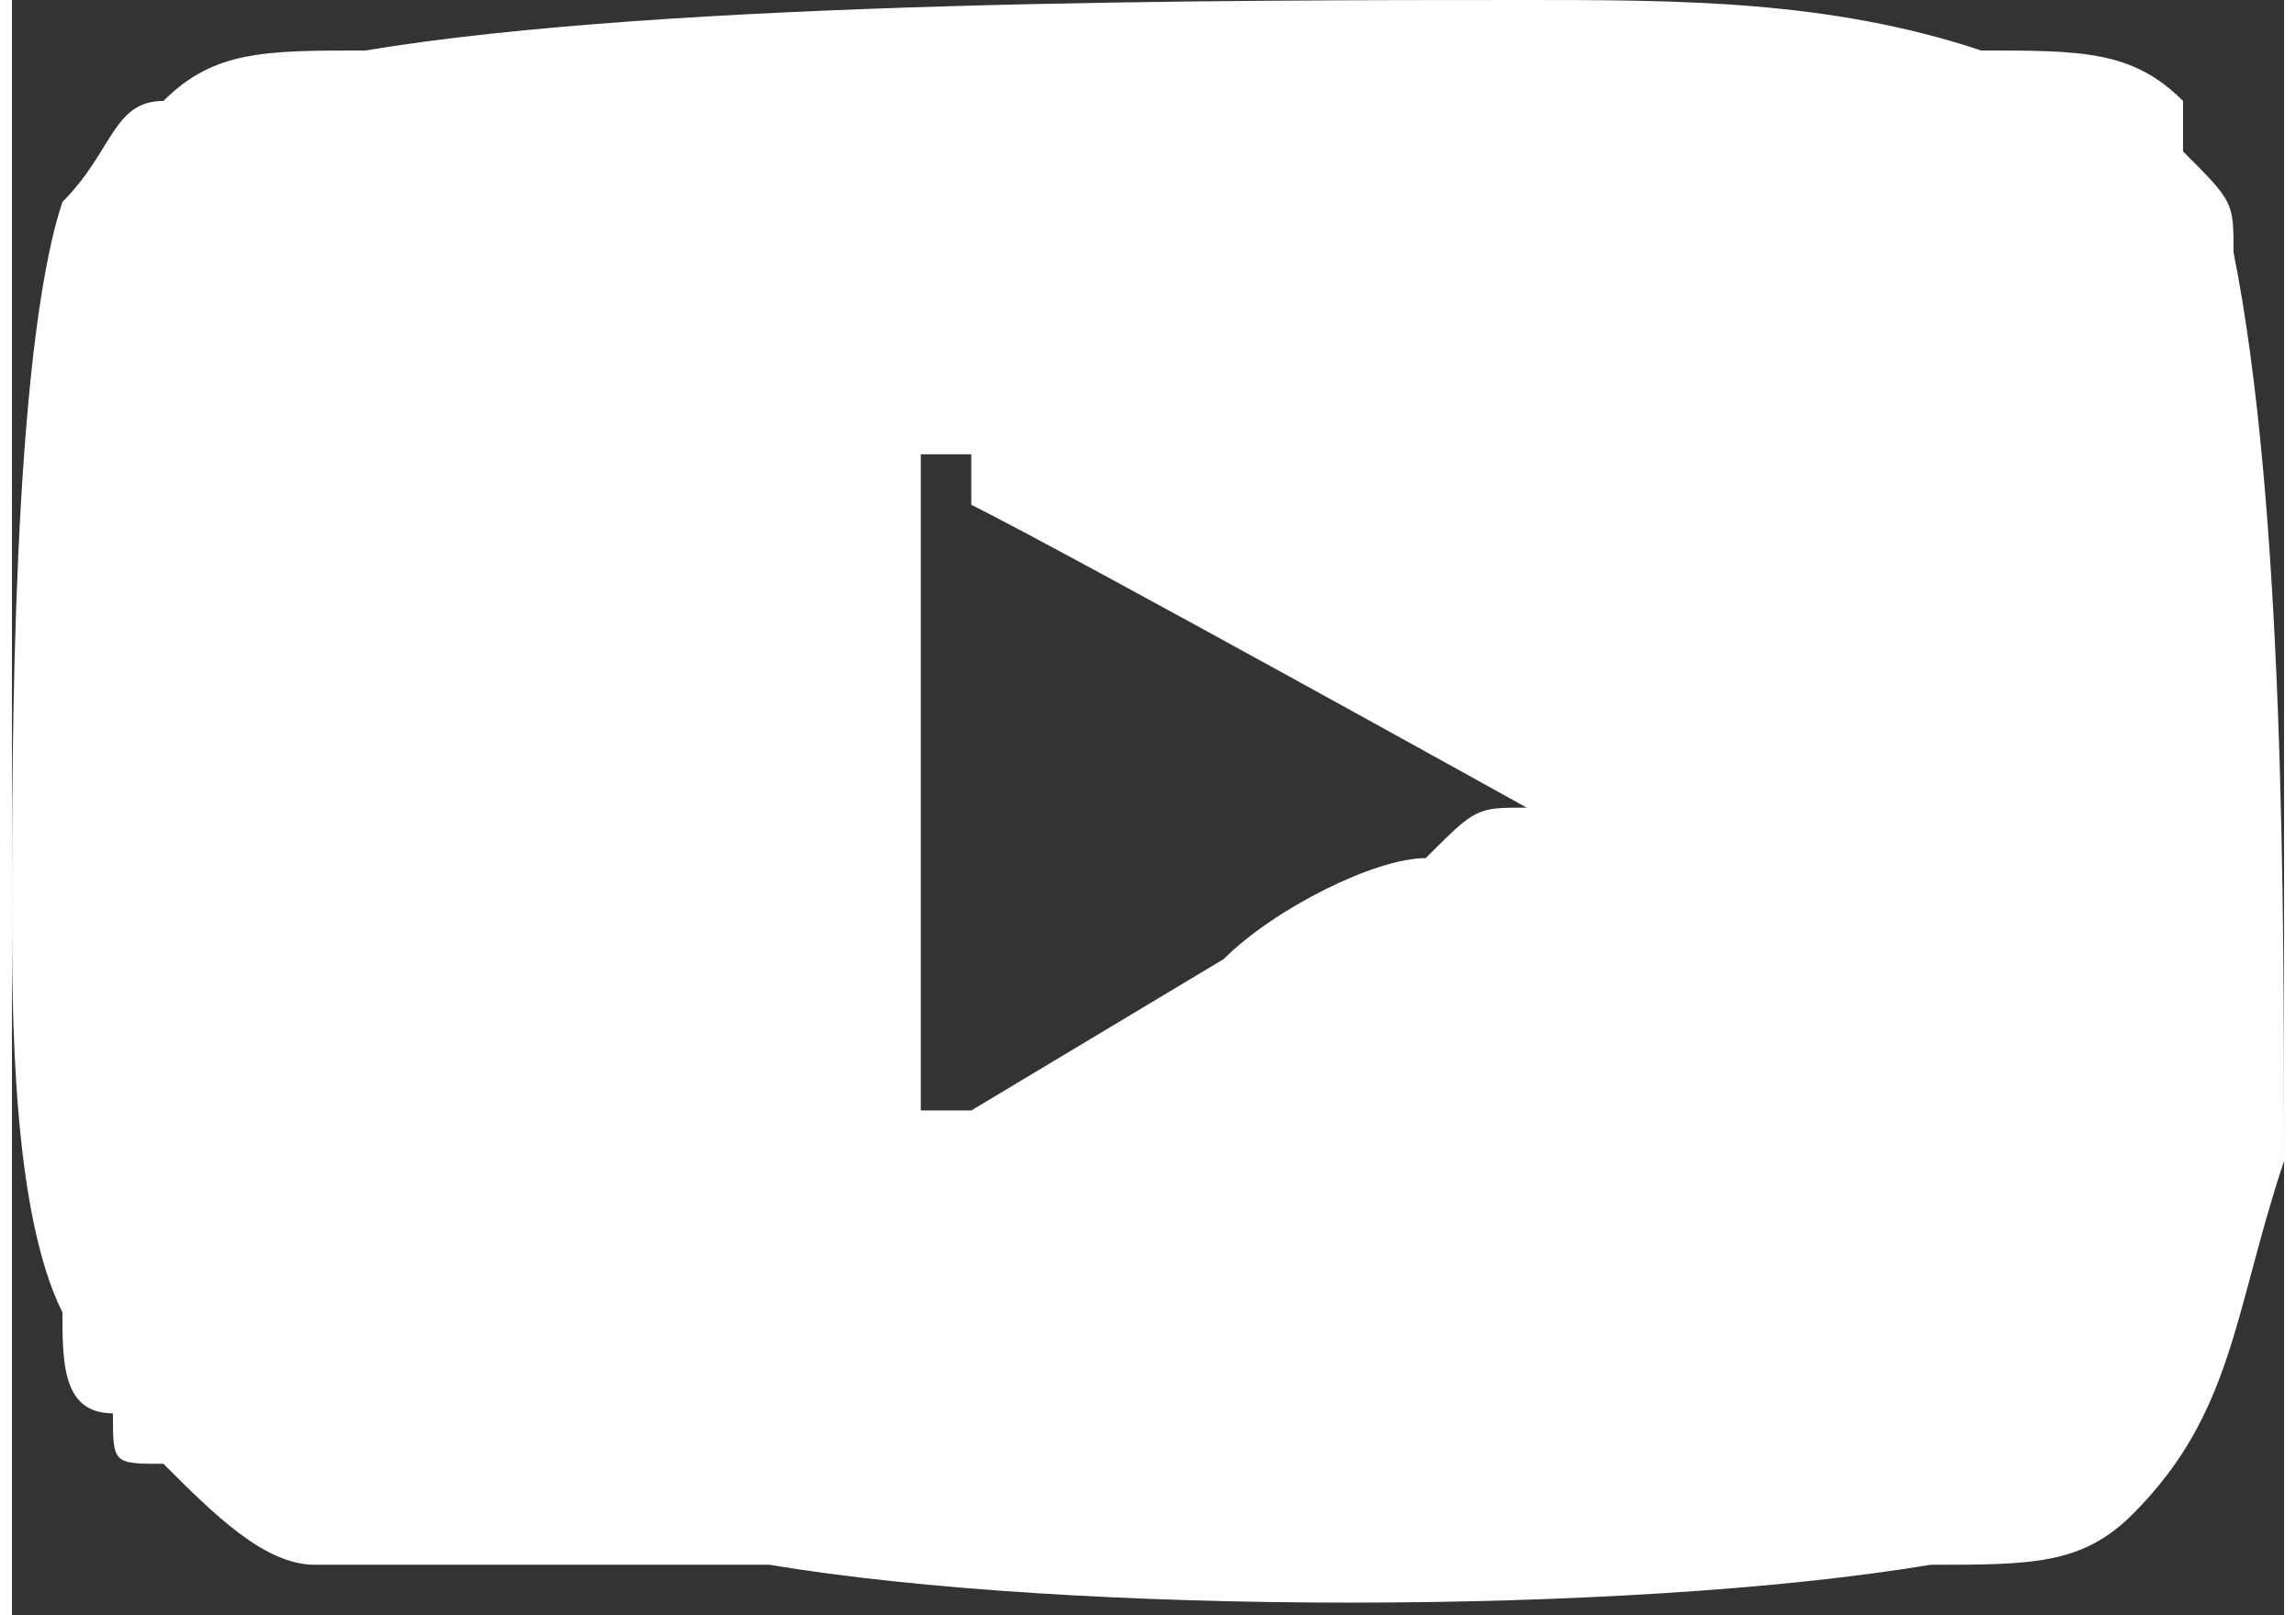<?xml version="1.0" encoding="UTF-8"?>
<!DOCTYPE svg PUBLIC "-//W3C//DTD SVG 1.1//EN" "http://www.w3.org/Graphics/SVG/1.1/DTD/svg11.dtd">
<!-- Creator: CorelDRAW 2021 (64-Bit) -->
<svg xmlns="http://www.w3.org/2000/svg" xml:space="preserve" width="27px" height="19px" version="1.1" shape-rendering="geometricPrecision" text-rendering="geometricPrecision" image-rendering="optimizeQuality" fill-rule="evenodd" clip-rule="evenodd"
viewBox="0 0 0.45 0.32"
 xmlns:xlink="http://www.w3.org/1999/xlink"
 xmlns:xodm="http://www.corel.com/coreldraw/odm/2003">
 <rect x="0" y="0" width="0.45" height="0.32" fill="#333333" stroke="none"/>
 <g id="Layer_x0020_1">
  <path fill="white" d="M0.18 0.09c0,0 0.01,0 0.01,0 0,0.01 0,0.01 0,0.01 0.02,0.01 0.11,0.06 0.11,0.06 -0.01,0 -0.01,0 -0.02,0.01 -0.01,0 -0.03,0.01 -0.04,0.02l-0.05 0.03c0,0 0,0 0,0 0,0 -0.01,0 -0.01,0l0 -0.13zm-0.18 0.09c0,0.02 0,0.06 0.01,0.08 0,0.01 0,0.02 0.01,0.02 0,0.01 0,0.01 0.01,0.01 0.01,0.01 0.02,0.02 0.03,0.02 0.03,0 0.06,0 0.09,0 0.06,0.01 0.17,0.01 0.23,0 0.02,0 0.03,0 0.04,-0.01 0.02,-0.02 0.02,-0.04 0.03,-0.07 0,-0.05 0,-0.13 -0.01,-0.18 0,-0.01 0,-0.01 -0.01,-0.02 0,0 0,0 0,-0.01 -0.01,-0.01 -0.02,-0.01 -0.04,-0.01 -0.03,-0.01 -0.06,-0.01 -0.09,-0.01 -0.06,0 -0.17,0 -0.23,0.01 -0.02,0 -0.03,0 -0.04,0.01 -0.01,0 -0.01,0.01 -0.02,0.02 -0.01,0.03 -0.01,0.11 -0.01,0.14z"/>
 </g>
</svg>
